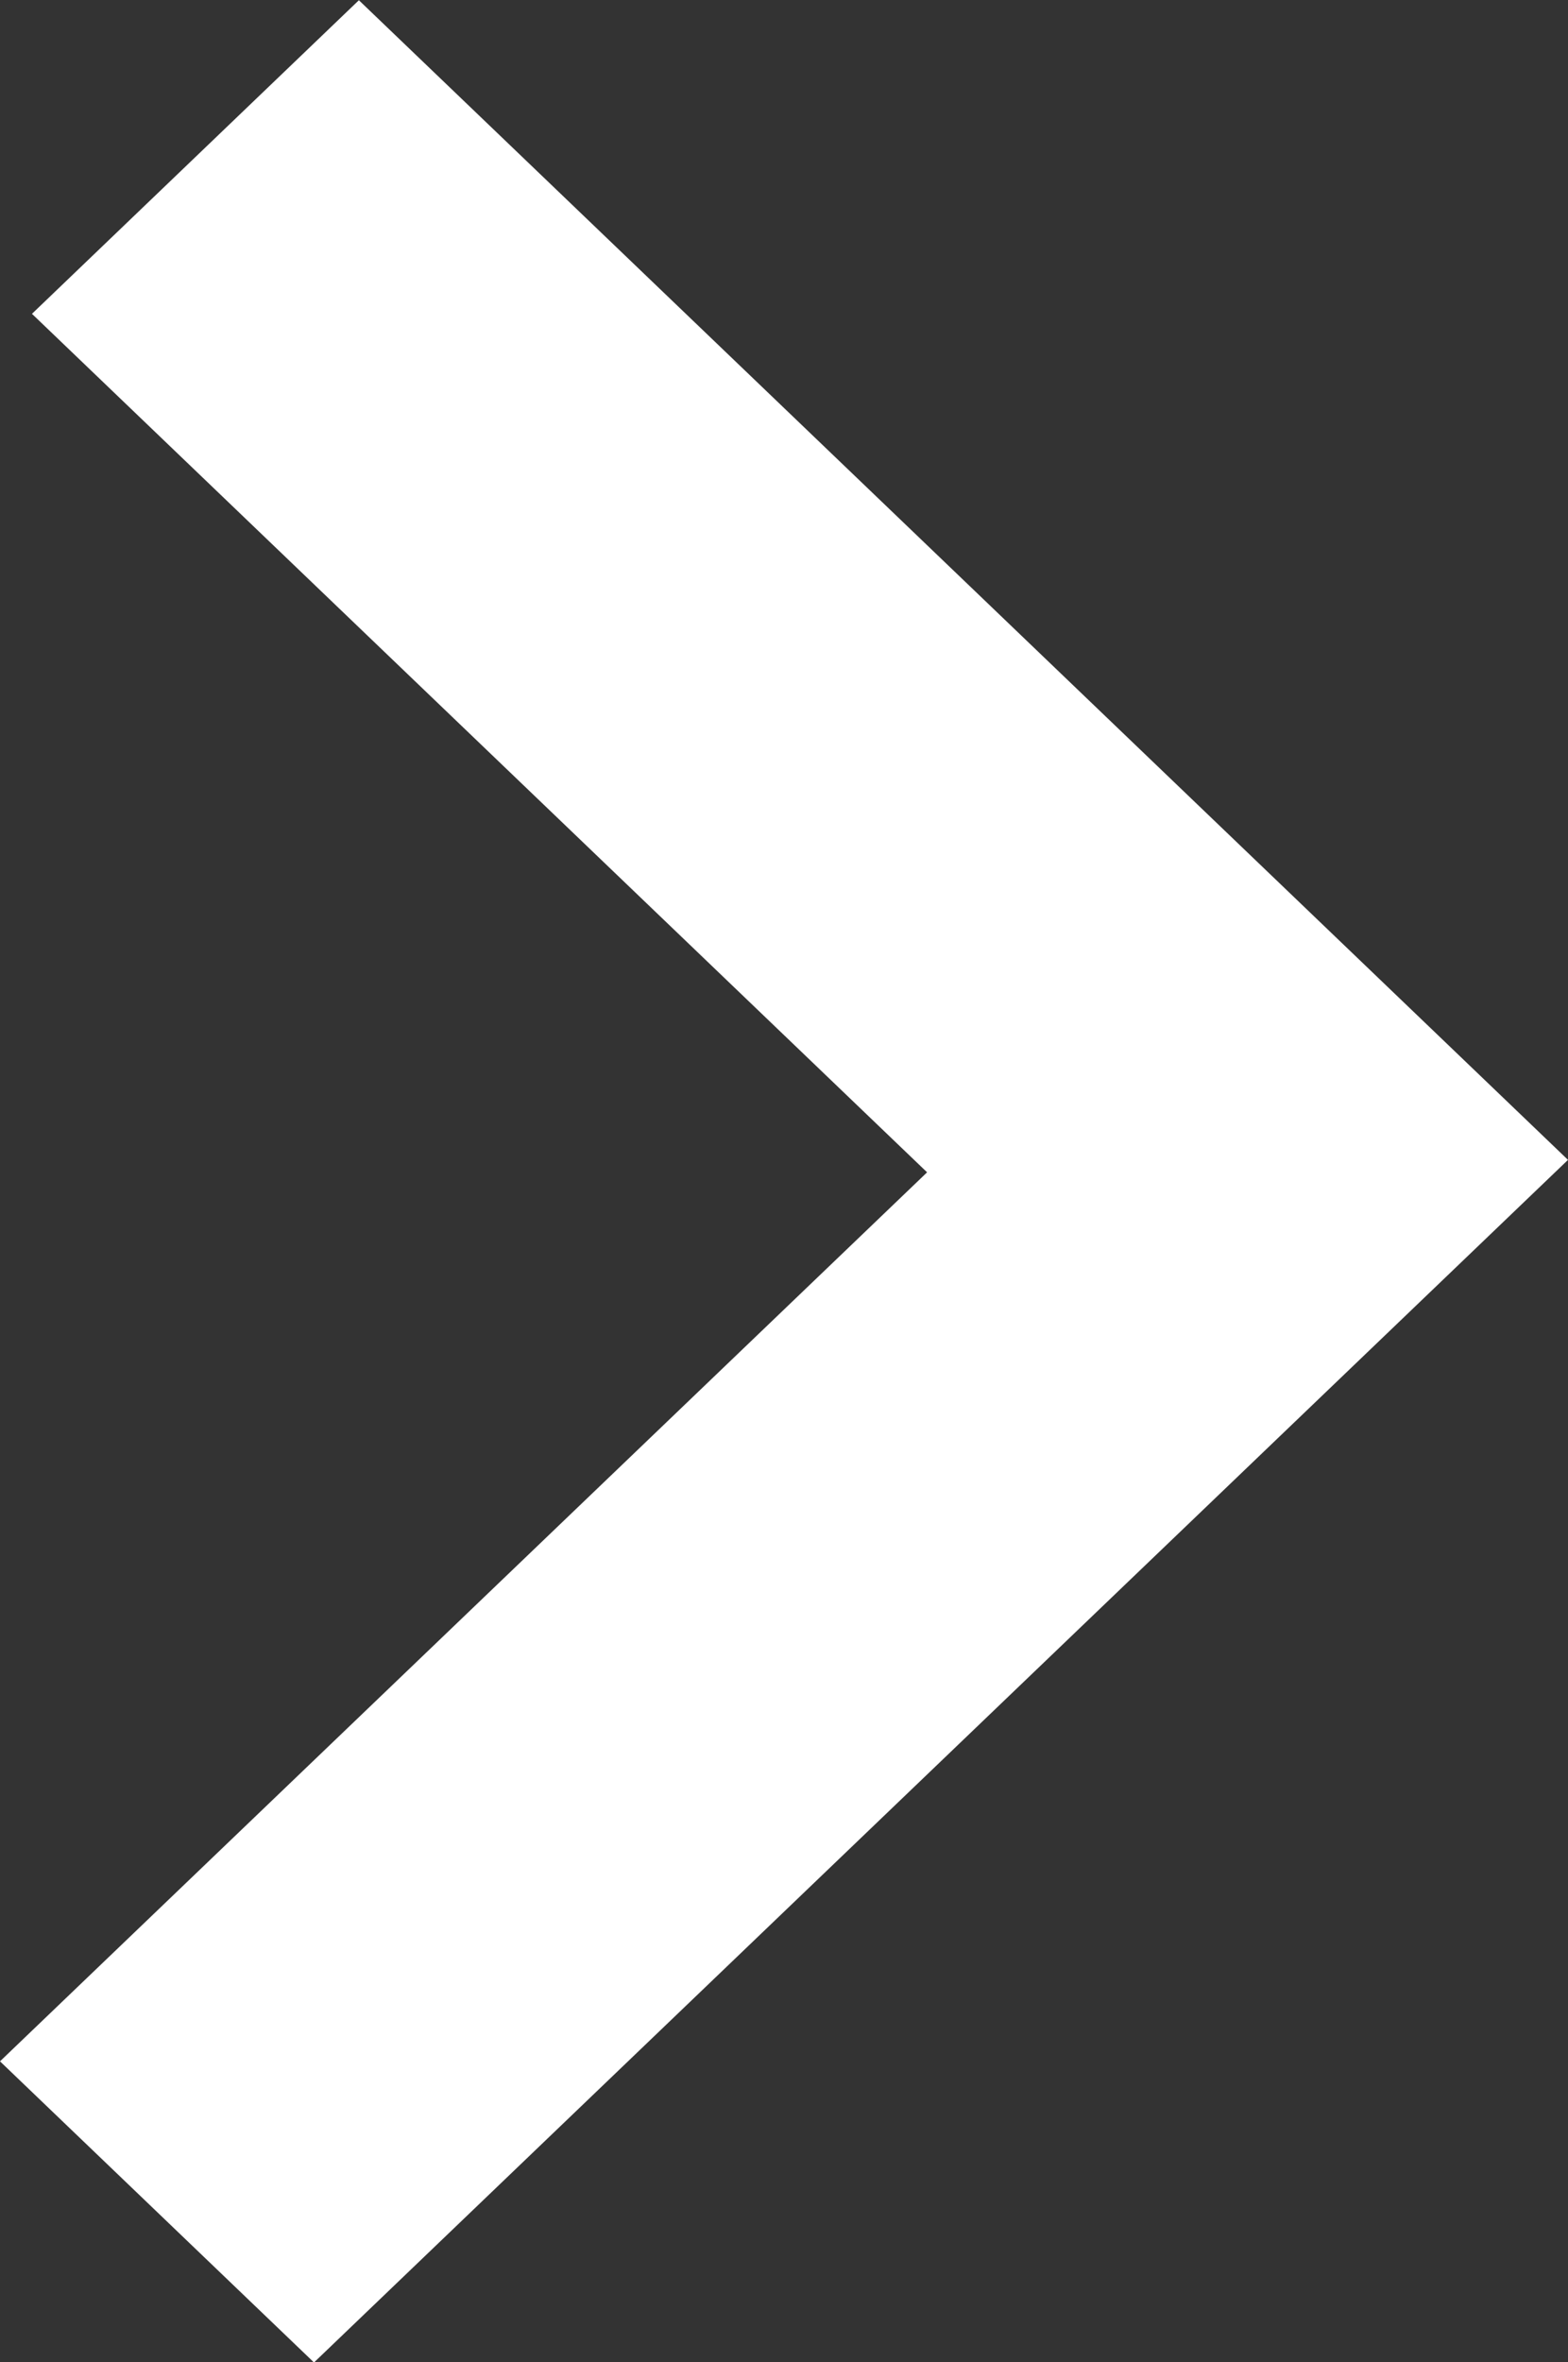<svg xmlns="http://www.w3.org/2000/svg" width="6.427" height="9.68" viewBox="0 0 6.427 9.68">
  <rect x="0" y="0" width="6.427" height="9.68" fill="#333333" stroke="none"/>
  <path id="Color_Overlay" data-name="Color Overlay" d="M1152.13,1857.425l3.8-3.643-3.669-3.518,1.34-1.285,3.669,3.518,1.287,1.234-5.14,4.928Z" transform="translate(-1152.13 -1848.978)" fill="#fff"/>
</svg>
